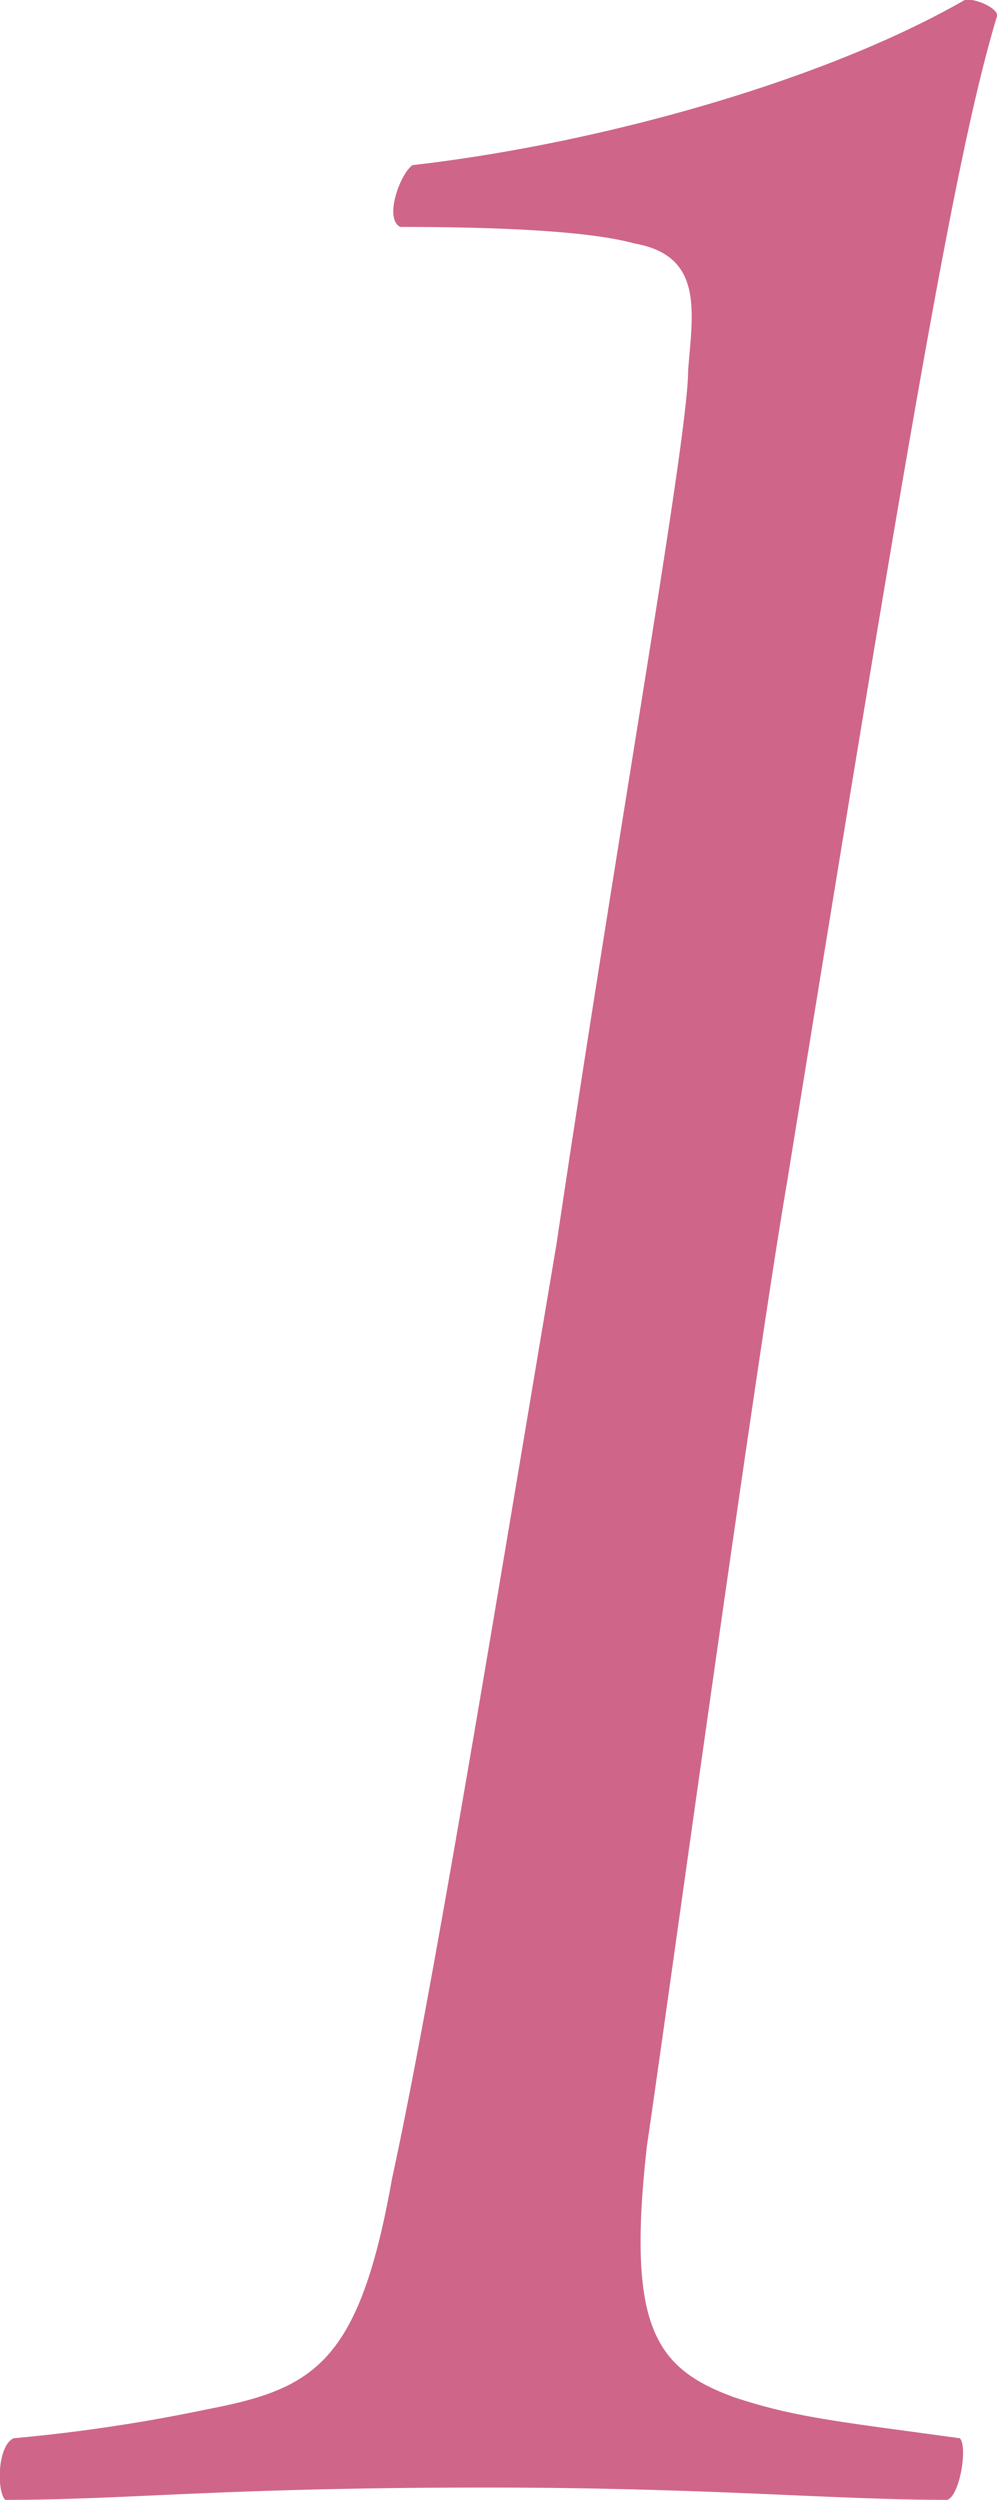 <svg xmlns="http://www.w3.org/2000/svg" width="42.12" height="105.53" viewBox="0 0 42.12 105.53">
  <defs>
    <style>
      .cls-1 {
        fill: #cf6589;
        fill-rule: evenodd;
      }
    </style>
  </defs>
  <path id="step_face_num1.svg" class="cls-1" d="M2183.27,7843.9c-5.05-.7-6.96-0.87-9.56-1.74-3.31-1.22-4.52-2.96-3.66-10.6,0.7-4.7,4.52-32.51,5.92-40.68,5.04-31.12,7.12-43.46,8.86-49.19,0.17-.35-1.04-0.87-1.39-0.7-6.08,3.48-15.64,6.08-23.29,6.95-0.52.35-1.22,2.26-.52,2.61,4.17,0,7.99.17,9.9,0.7,2.96,0.52,2.44,2.95,2.26,5.38,0,2.79-2.95,19.3-5.56,36.86-2.61,15.47-5.21,31.46-6.95,39.46-1.39,7.82-3.31,8.86-7.82,9.73a71.2,71.2,0,0,1-8.17,1.22c-0.7.34-.7,2.26-0.35,2.6,5.21,0,9.04-.52,20.34-0.52,9.38,0,14.6.52,19.46,0.52C2183.27,7846.33,2183.61,7844.24,2183.27,7843.9Z" transform="translate(-2142.72 -7740.97)"/>
</svg>
